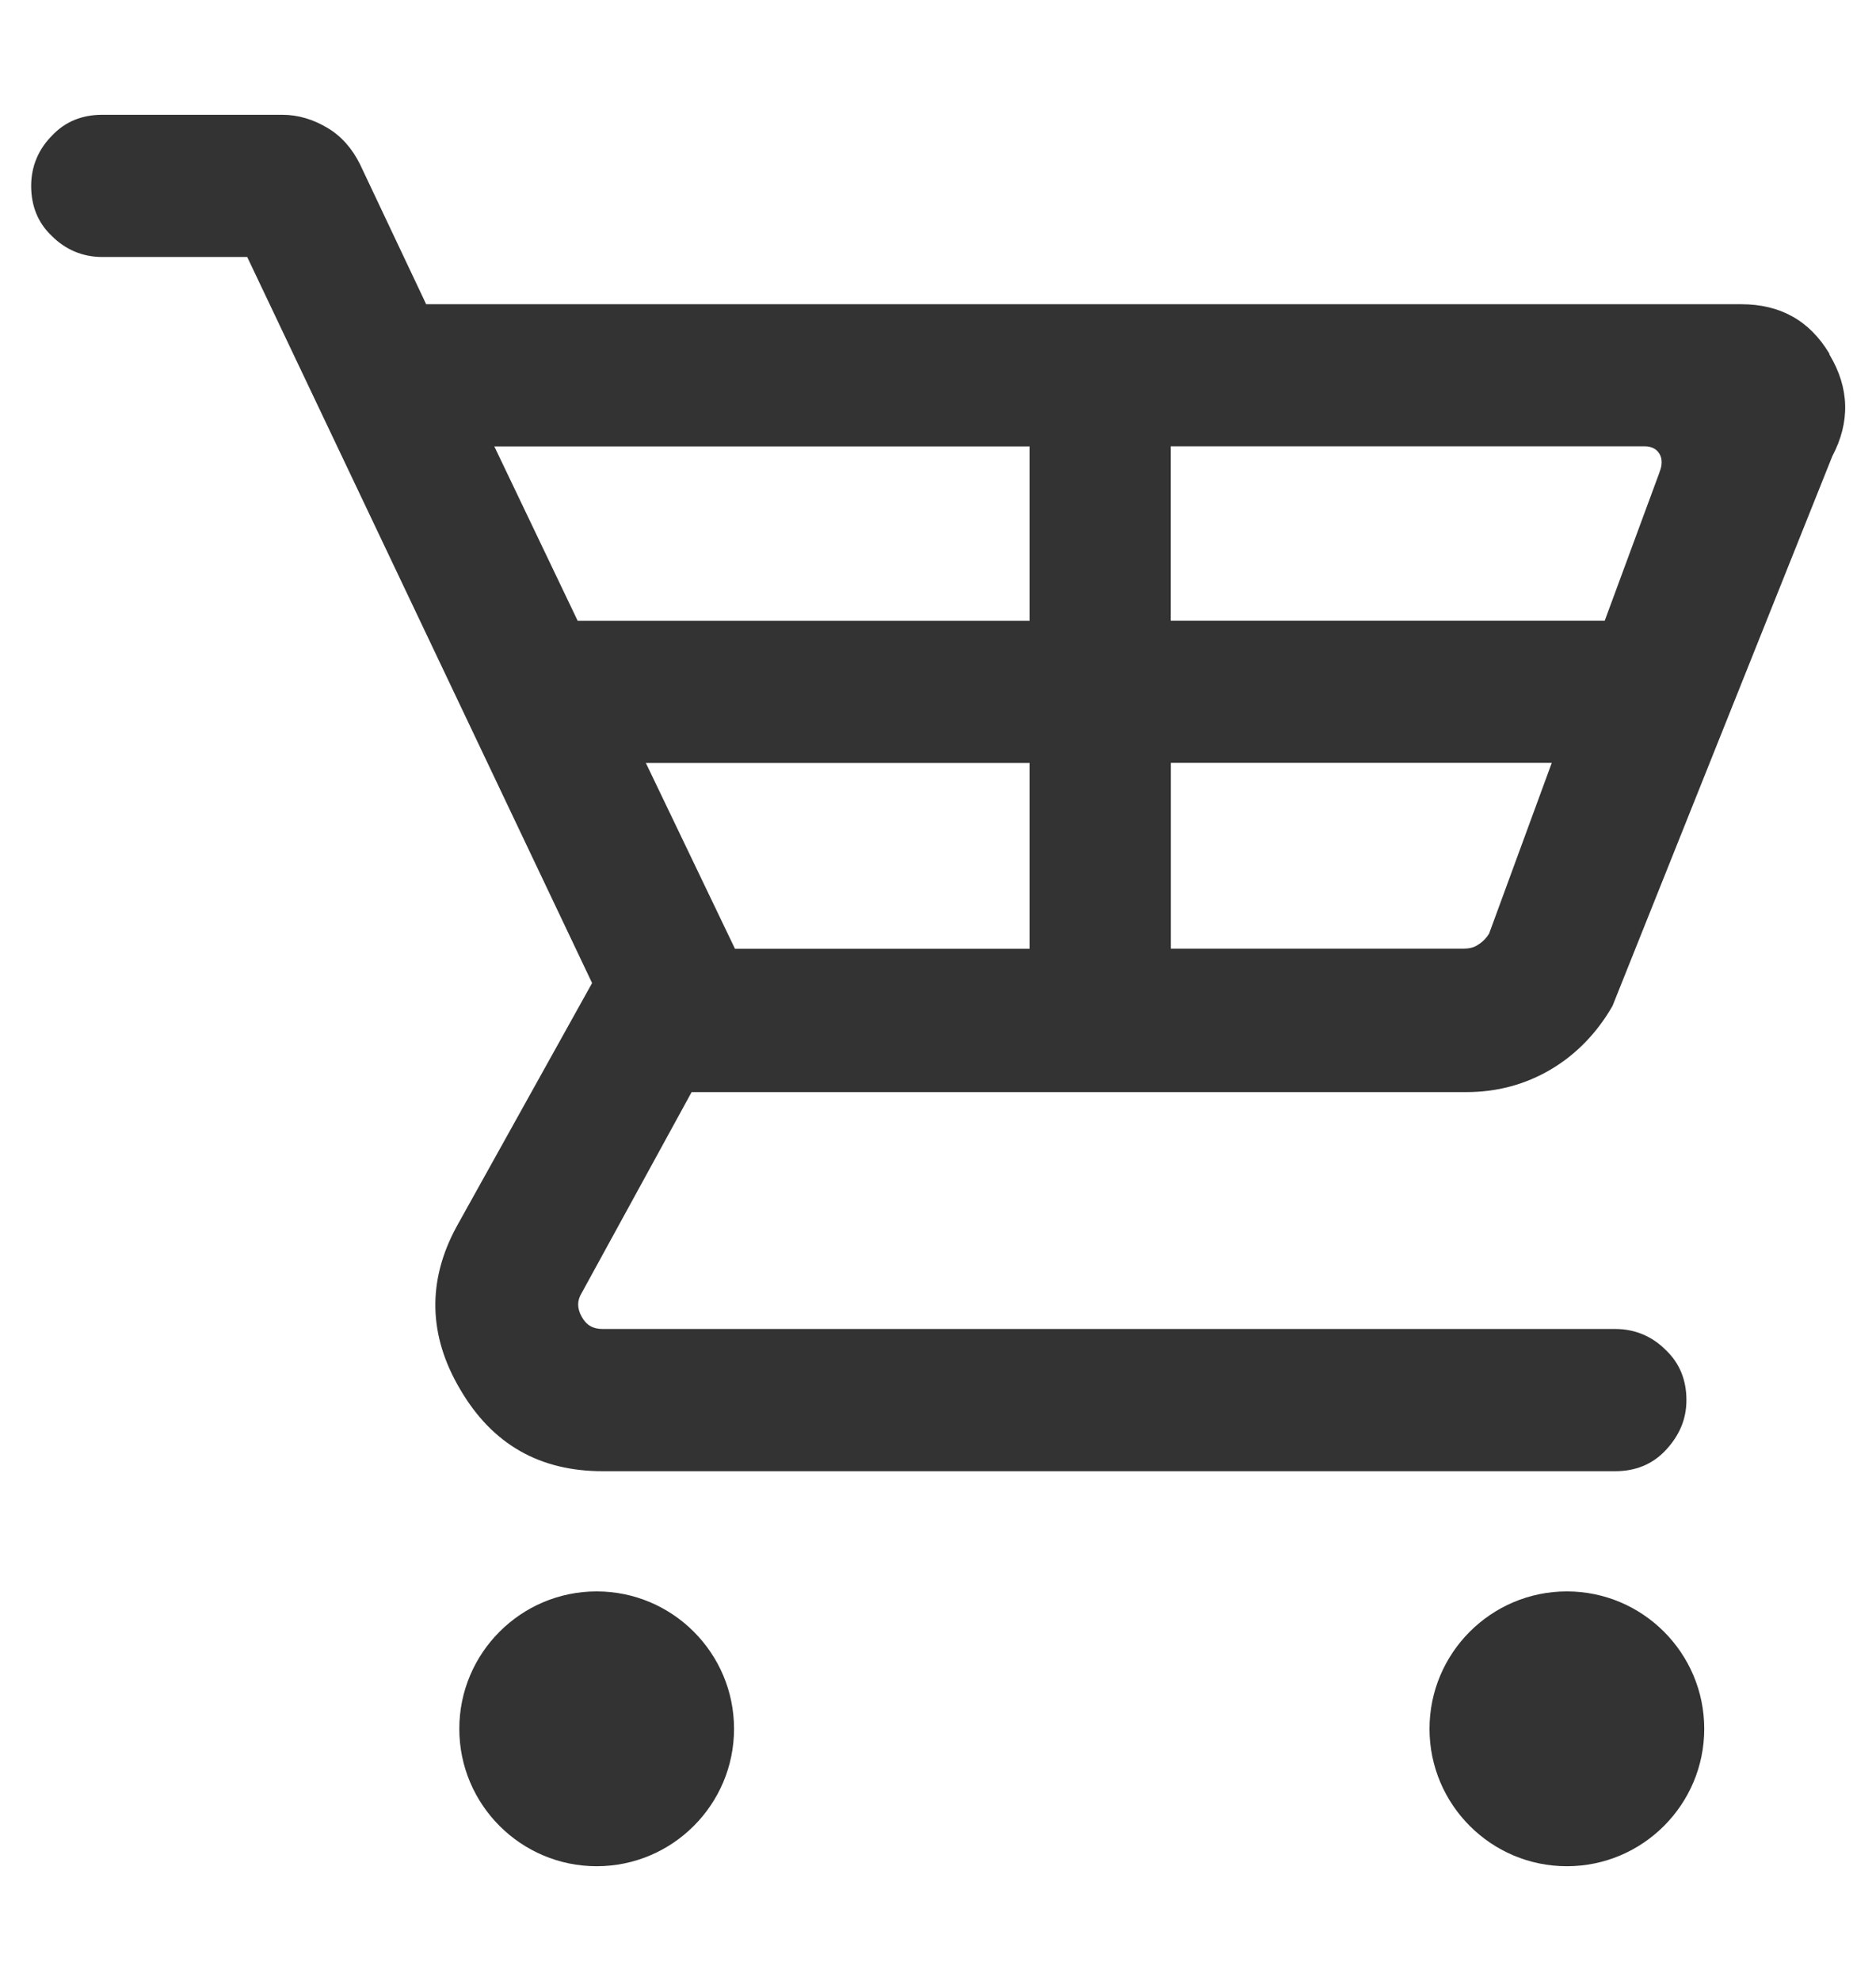 <svg fill="none" height="19" viewBox="0 0 18 19" width="18" xmlns="http://www.w3.org/2000/svg"><g fill="#333"><path d="m17.552 3.391c-.191-.318-.473-.473-.845-.473h-12.618l-.636-1.345c-.073-.145-.173-.264-.309-.345-.136-.082-.282-.127-.436-.127h-1.727c-.191 0-.355.064-.482.2-.127.127-.2.291-.2.482s.064.355.2.482c.127.127.291.2.482.2h1.391l3.309 6.964-1.3 2.336c-.282.518-.273 1.045.036 1.564.309.527.764.782 1.364.782h9.718c.191 0 .354-.064.482-.2.127-.136.2-.291.2-.482s-.064-.354-.2-.482c-.127-.127-.291-.2-.482-.2h-9.718c-.091 0-.155-.036-.2-.118-.045-.082-.045-.154 0-.227l1.055-1.927h7.436c.291 0 .564-.073.809-.218.245-.145.446-.355.591-.609l2.109-5.273c.173-.327.164-.655-.027-.973zm-7.673.891v1.673h-4.336l-.8-1.673zm-3.682 3.036h3.682v1.782h-2.827zm8.091 1.636c-.027.045-.064.082-.109.109-.036.027-.091.036-.136.036h-2.809v-1.782h3.655zm1.636-4.427-.527 1.427h-4.164v-1.673h4.545c.073 0 .118.027.145.073.027.045.027.109 0 .173z"/><path d="m5.725 15.264c-.727 0-1.318.591-1.318 1.318 0 .727.591 1.318 1.318 1.318.727 0 1.318-.591 1.318-1.318 0-.727-.591-1.318-1.318-1.318z"/><path d="m15.034 15.264c-.727 0-1.318.591-1.318 1.318 0 .727.591 1.318 1.318 1.318s1.318-.591 1.318-1.318c0-.727-.591-1.318-1.318-1.318z"/></g></svg>